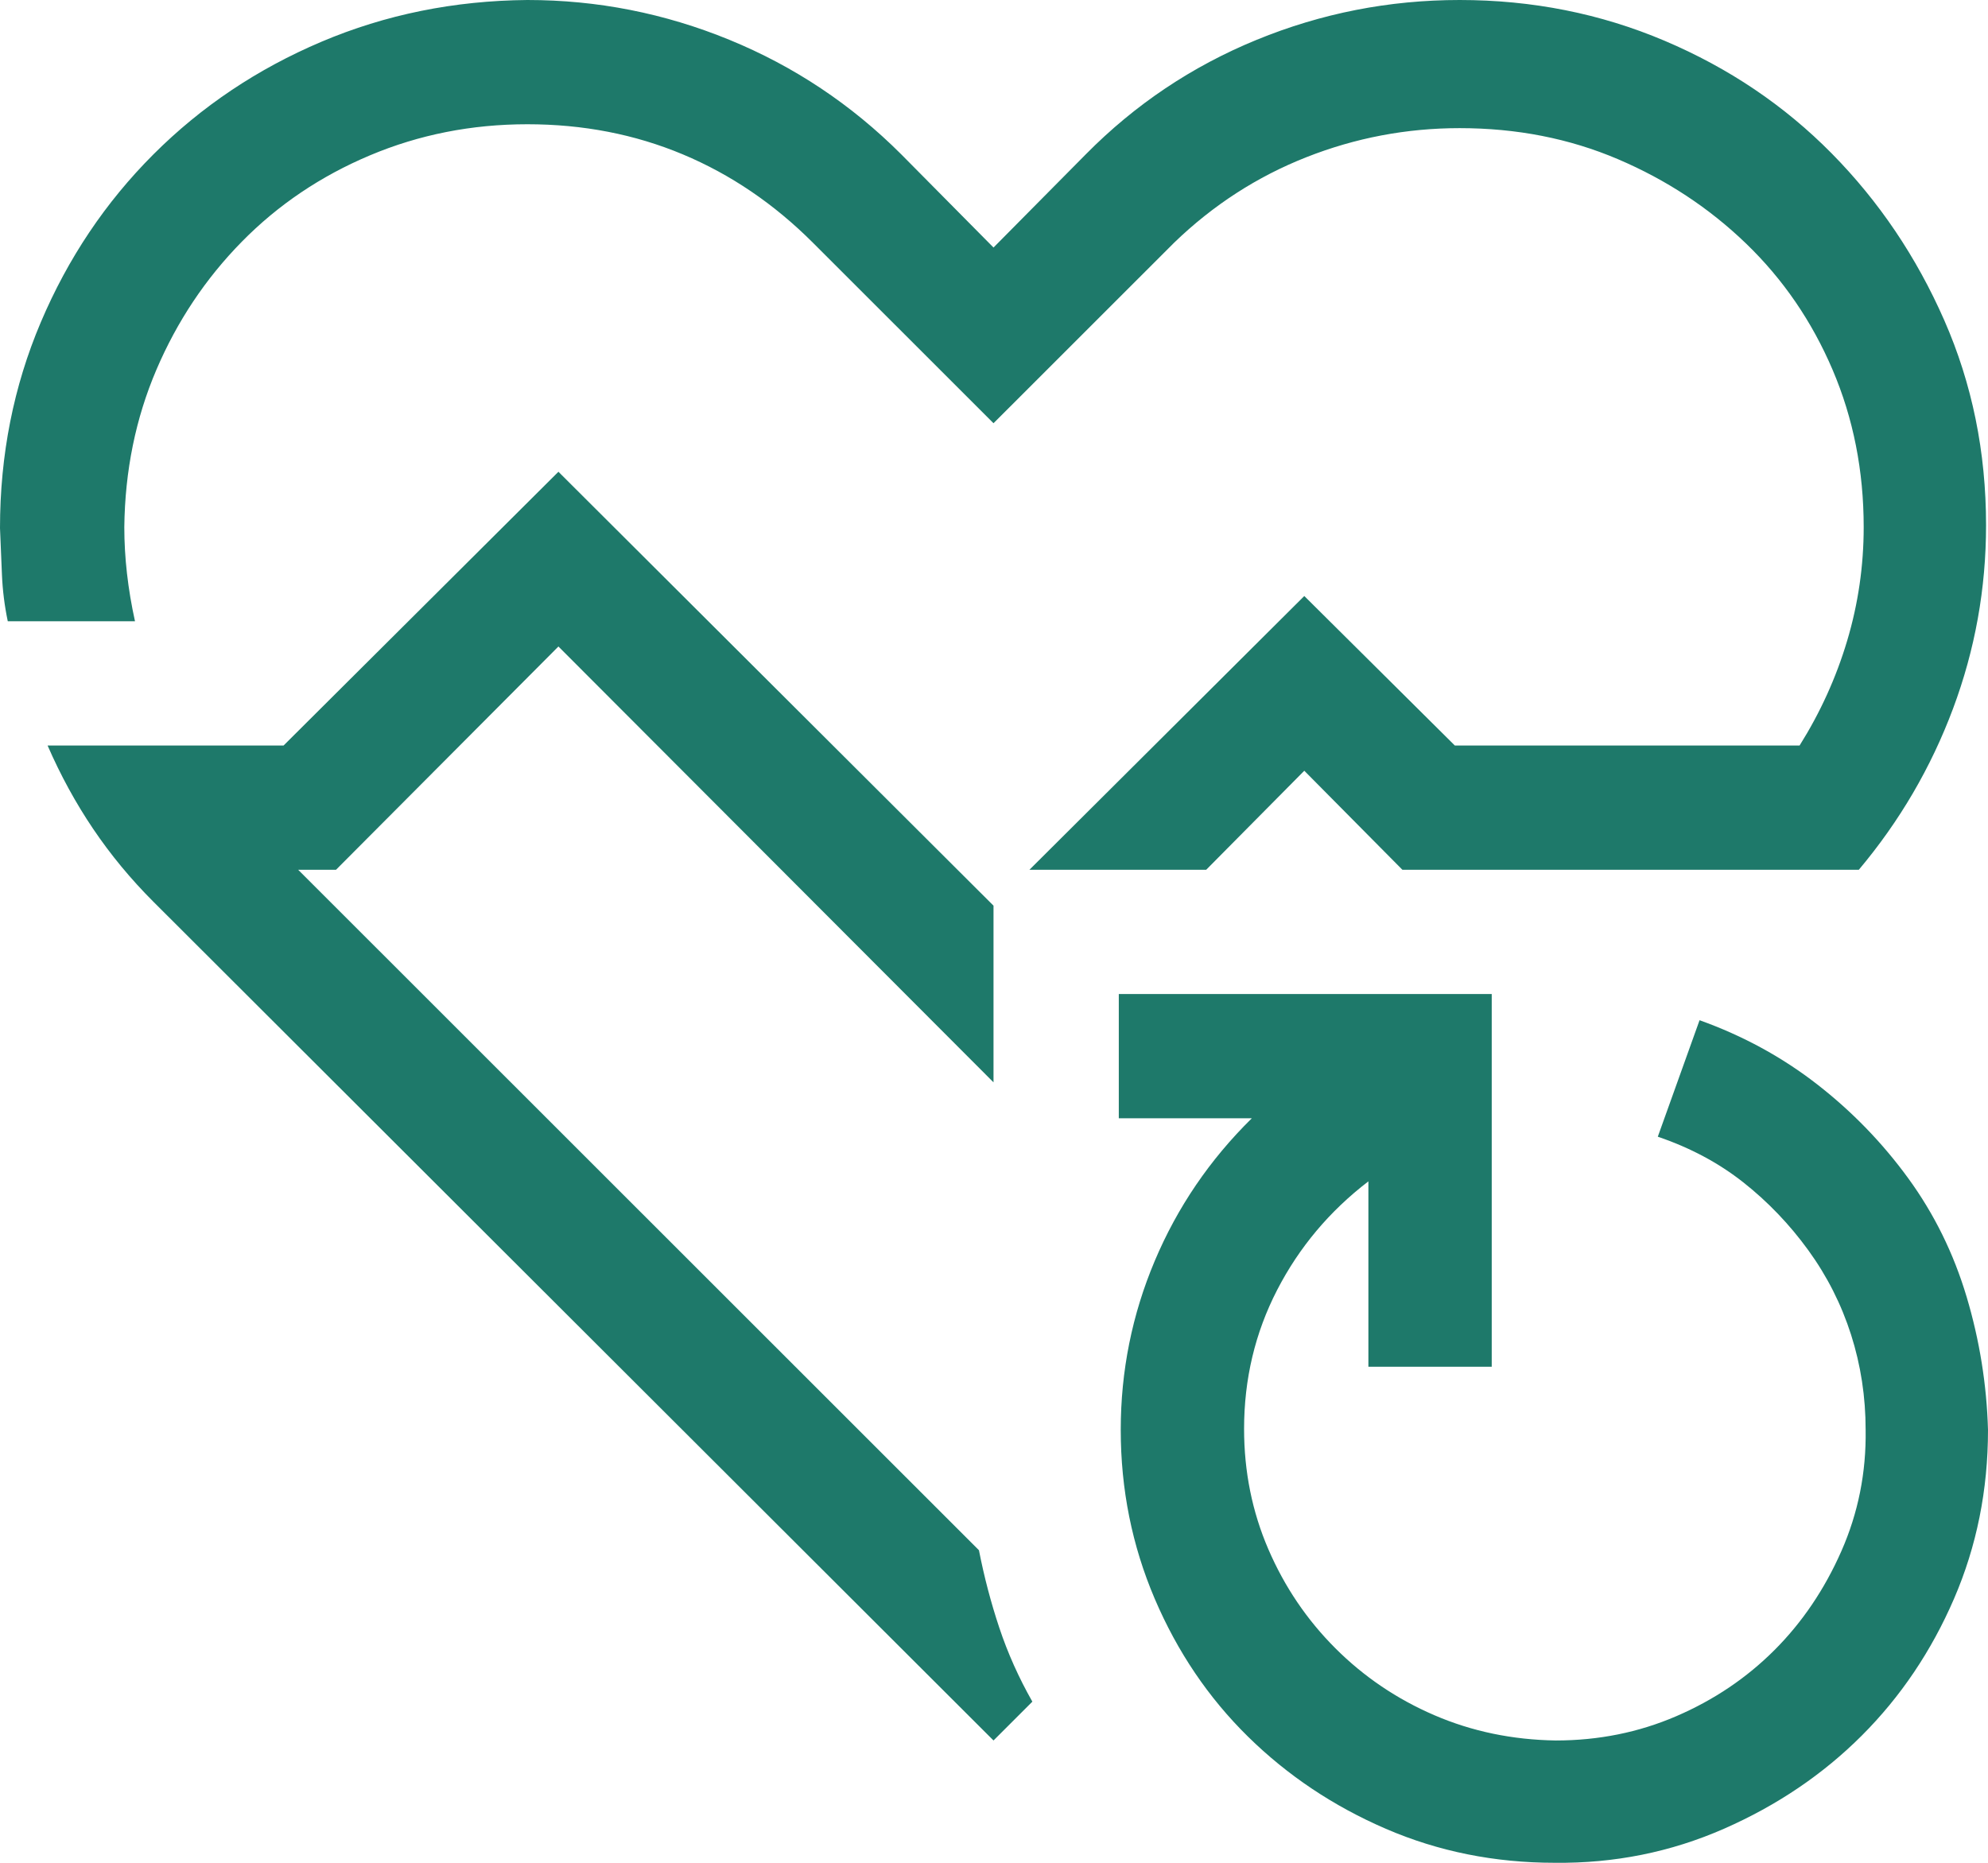 <?xml version="1.0" encoding="UTF-8"?> <svg xmlns="http://www.w3.org/2000/svg" width="477" height="447" viewBox="0 0 477 447" fill="none"> <path d="M29.827 126.481C29.827 133.78 30.681 141.311 32.39 149.076H1.864C1.087 145.349 0.621 141.622 0.466 137.895C0.311 134.168 0.155 130.441 0 126.714C0 109.167 3.262 92.706 9.787 77.333C16.312 61.959 25.322 48.527 36.818 37.036C48.314 25.545 61.751 16.538 77.131 10.016C92.51 3.494 108.978 0.155 126.532 0C143.31 0 159.466 3.183 175.001 9.55C190.536 15.917 204.284 25.079 216.246 37.036L238.383 59.397L260.521 37.036C272.327 25.079 285.998 15.917 301.533 9.55C317.068 3.183 333.302 0 350.235 0C367.634 0 384.023 3.261 399.403 9.783C414.783 16.305 428.143 25.312 439.483 36.803C450.824 48.294 459.834 61.649 466.514 76.867C473.194 92.085 476.534 108.468 476.534 126.015C476.534 141.234 473.893 155.908 468.611 170.039C463.329 184.17 455.795 197.059 446.008 208.706H336.487L312.951 184.947L289.416 208.706H247.005L312.951 143.019L349.07 178.891H431.793C436.765 170.971 440.571 162.586 443.212 153.734C445.852 144.883 447.173 135.799 447.173 126.481C447.173 112.971 444.687 100.393 439.716 88.746C434.745 77.1 427.832 67.006 418.977 58.466C410.122 49.925 399.869 43.17 388.218 38.201C376.567 33.231 363.906 30.747 350.235 30.747C337.496 30.747 325.224 33.076 313.417 37.735C301.611 42.393 291.047 49.226 281.726 58.233L238.383 101.558L195.041 58.233C185.72 48.915 175.312 41.85 163.816 37.036C152.32 32.222 139.892 29.815 126.532 29.815C113.172 29.815 100.589 32.3 88.782 37.269C76.976 42.238 66.722 49.148 58.023 58C49.323 66.851 42.488 77.1 37.517 88.746C32.546 100.393 29.982 112.971 29.827 126.481ZM71.538 208.706L234.888 371.99C236.131 378.357 237.762 384.568 239.782 390.625C241.801 396.681 244.442 402.582 247.704 408.327L238.383 417.644L36.818 216.392C31.381 210.957 26.565 205.134 22.37 198.923C18.176 192.711 14.525 186.034 11.418 178.891H68.043L133.989 113.204L238.383 217.324V259.718L133.989 155.132L80.626 208.706H71.538ZM407.326 244.81H407.792H407.326ZM477 343.107C477 357.548 474.281 371.058 468.844 383.637C463.407 396.215 456.028 407.163 446.707 416.48C437.386 425.797 426.356 433.251 413.617 438.841C400.879 444.431 387.363 447.149 373.071 446.994C358.624 446.994 345.108 444.276 332.525 438.841C319.942 433.406 308.912 426.03 299.436 416.713C289.959 407.396 282.503 396.37 277.065 383.637C271.628 370.903 268.91 357.393 268.91 343.107C268.91 328.976 271.628 315.466 277.065 302.577C282.503 289.688 290.27 278.274 300.368 268.336H268.444V238.521H357.925V327.966H328.331V283.476C319.01 290.62 311.708 299.316 306.426 309.565C301.145 319.814 298.504 330.917 298.504 342.874C298.504 353.123 300.446 362.75 304.329 371.757C308.213 380.764 313.573 388.683 320.408 395.516C327.243 402.349 335.166 407.706 344.176 411.588C353.187 415.47 362.896 417.489 373.304 417.644C383.557 417.644 393.189 415.703 402.199 411.821C411.21 407.939 419.055 402.659 425.735 395.982C432.415 389.305 437.774 381.385 441.813 372.223C445.852 363.061 447.794 353.356 447.639 343.107C447.639 335.187 446.474 327.578 444.144 320.279C441.813 312.981 438.396 306.226 433.891 300.015C429.385 293.803 424.181 288.368 418.278 283.709C412.375 279.051 405.539 275.402 397.772 272.762L407.792 244.81C418.2 248.537 427.599 253.661 435.988 260.183C444.377 266.705 451.678 274.237 457.892 282.778C464.106 291.318 468.766 300.791 471.873 311.195C474.98 321.599 476.689 332.237 477 343.107Z" fill="#1E796A"></path> </svg> 